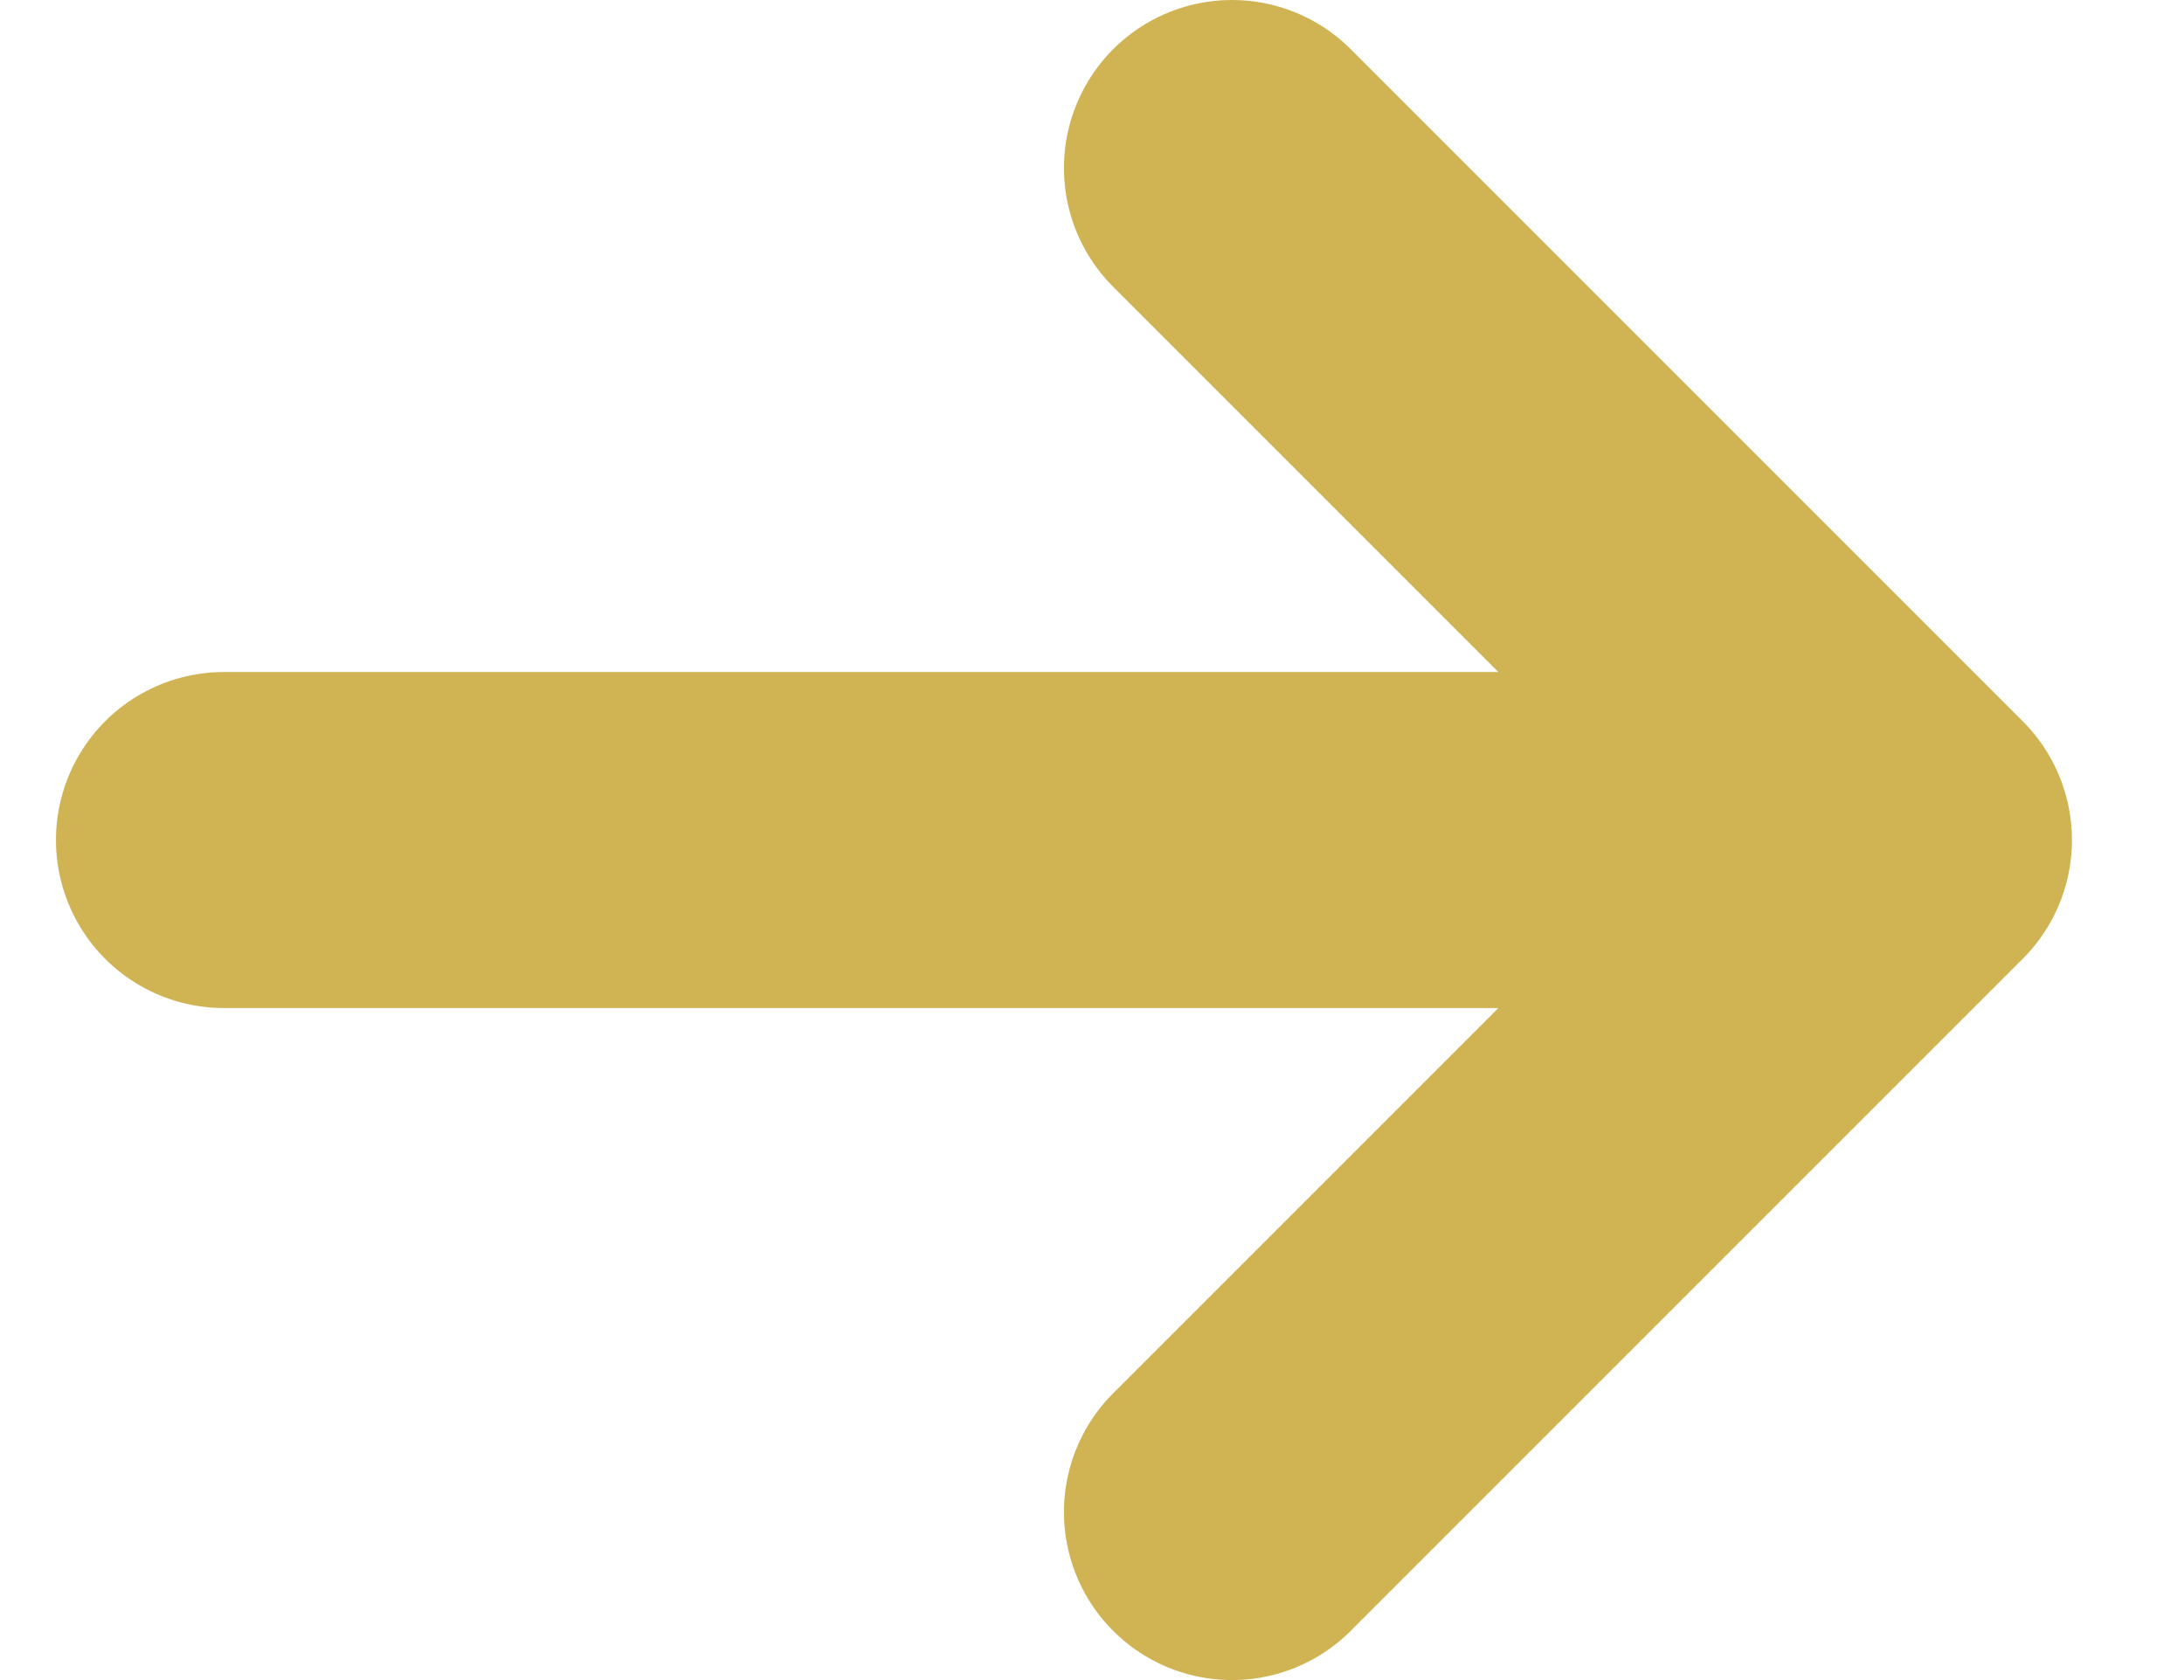<svg width="13" height="10" viewBox="0 0 13 10" fill="none" xmlns="http://www.w3.org/2000/svg">
<path d="M7.333 1L11.333 5M11.333 5L7.333 9M11.333 5H1.333" stroke="#D0B454" stroke-width="2" stroke-linecap="round"/>
</svg>
